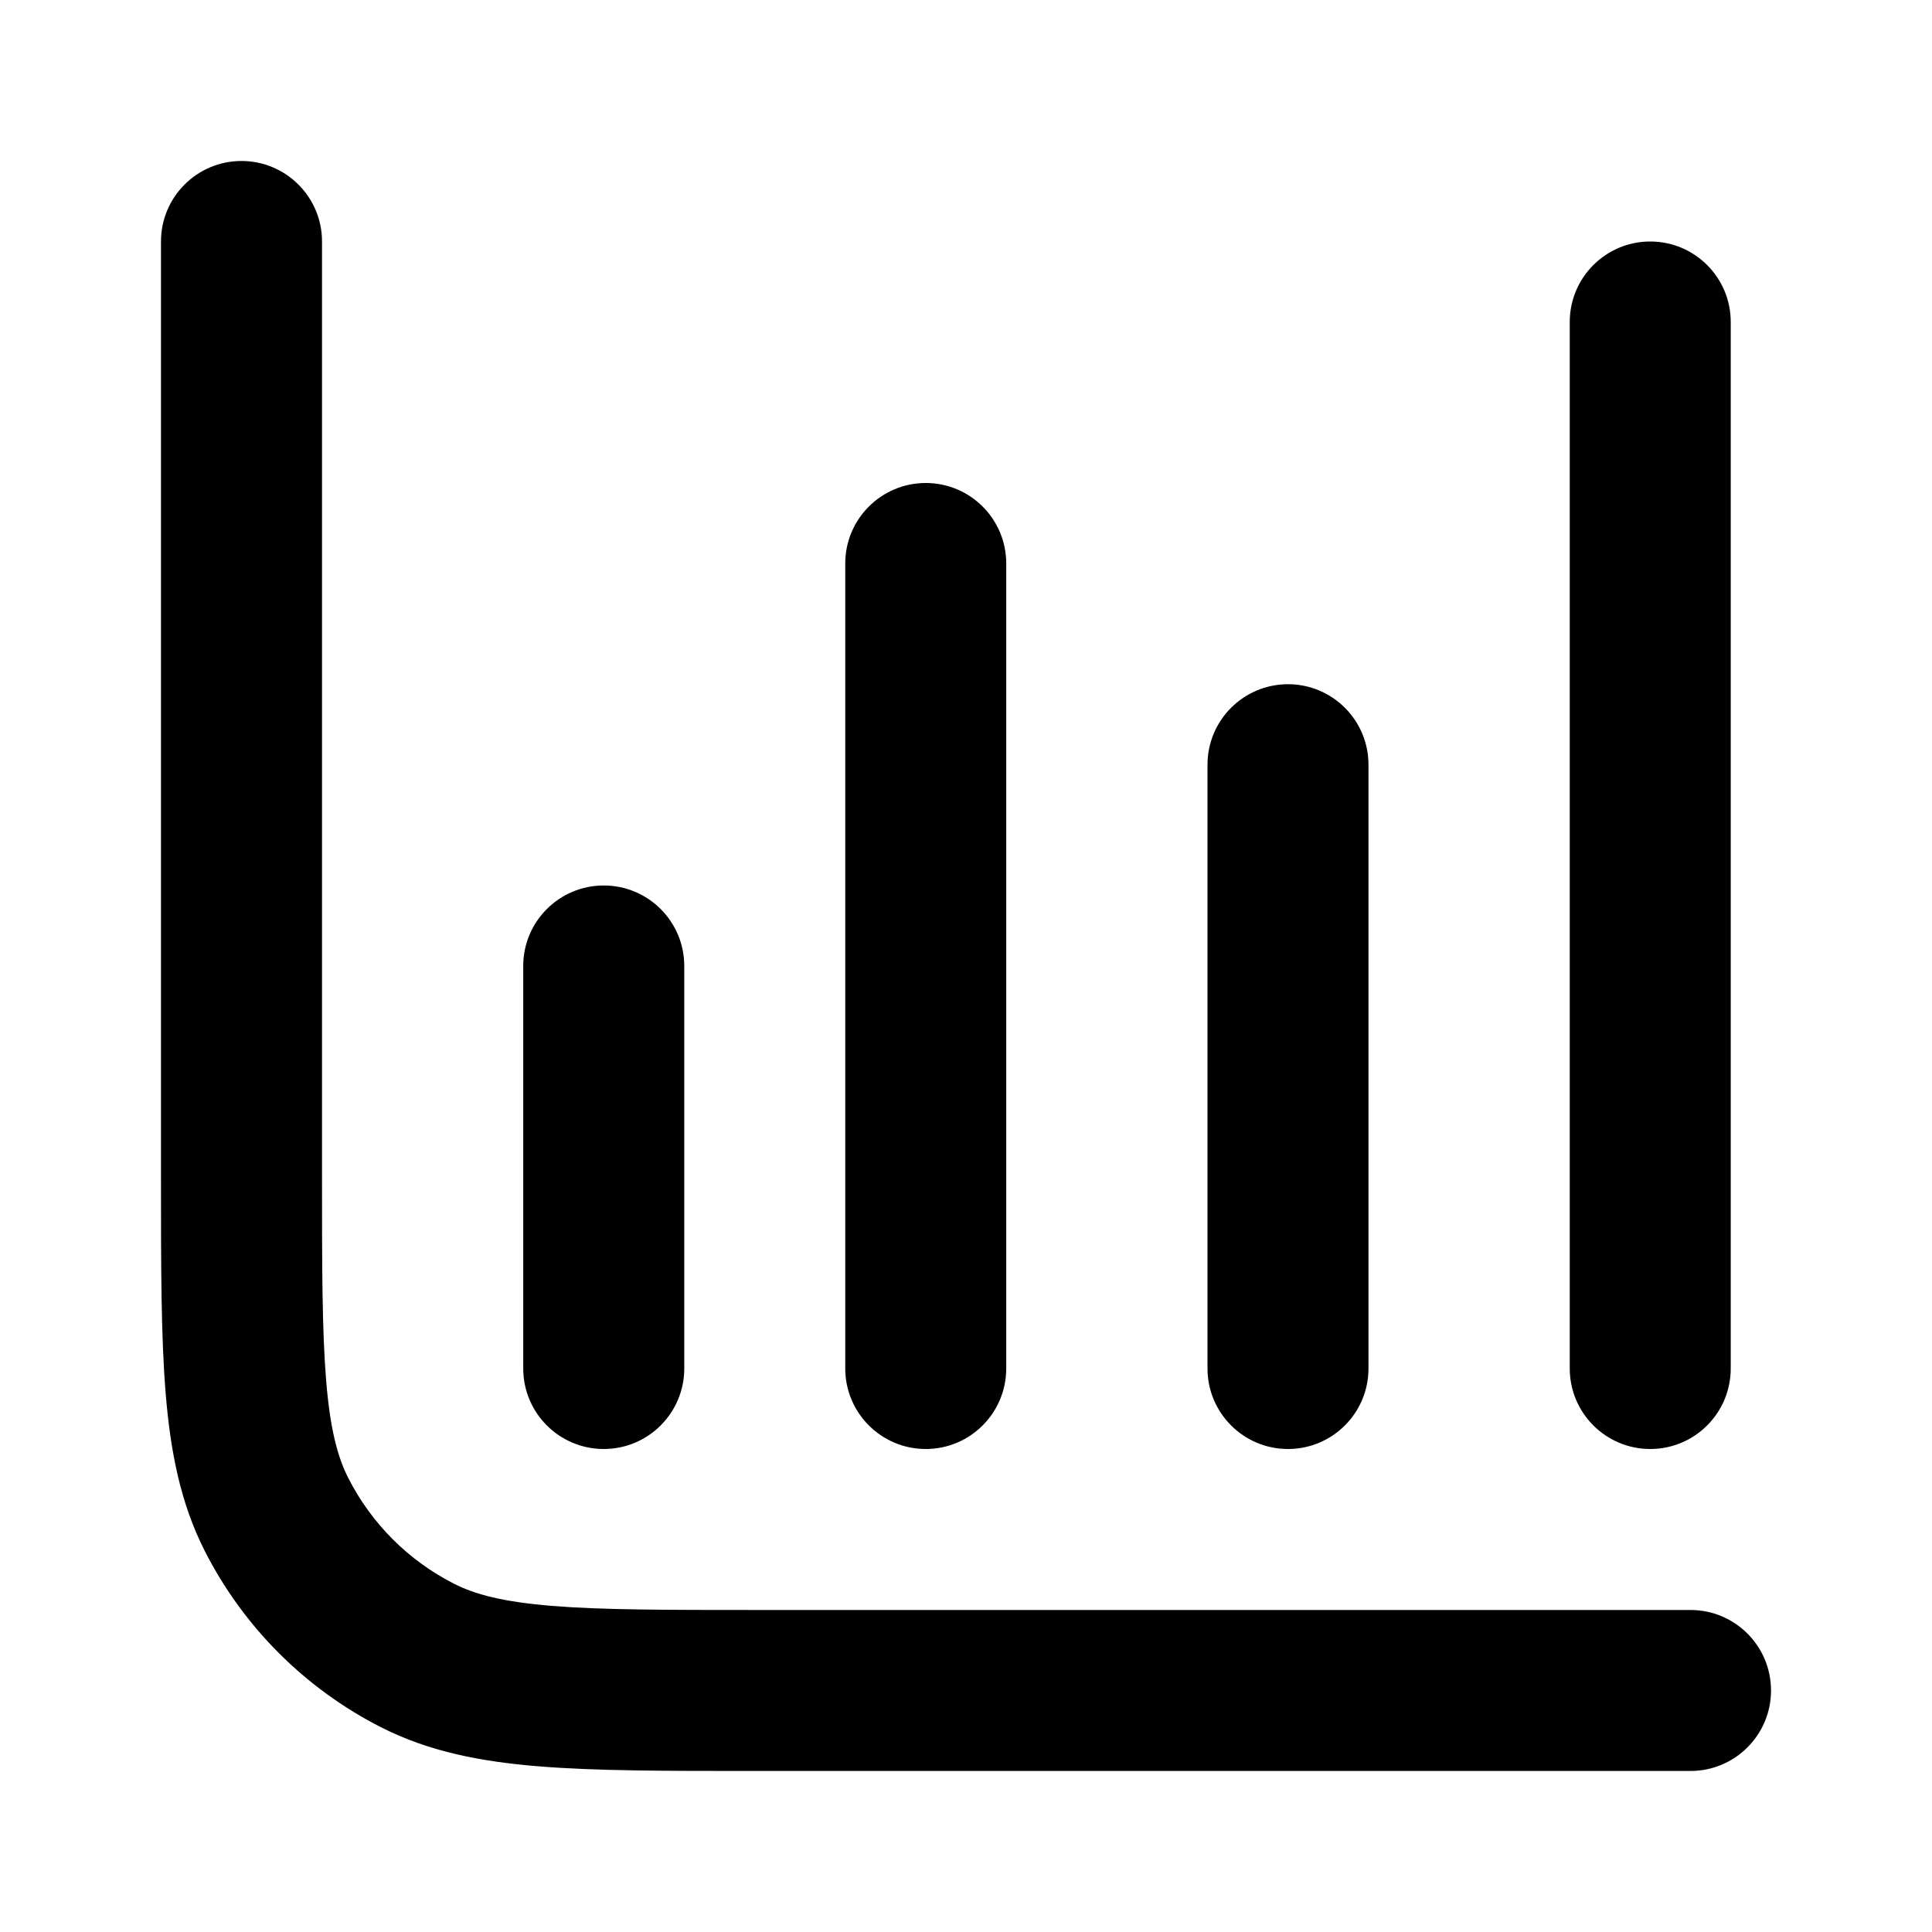 <svg width="40" height="40" viewBox="0 0 40 40" fill="none" xmlns="http://www.w3.org/2000/svg">
<path fill-rule="evenodd" clip-rule="evenodd" d="M5 3.333C5.92 3.333 6.667 4.079 6.667 5V24.333C6.667 26.227 6.668 27.548 6.752 28.576C6.834 29.585 6.988 30.164 7.212 30.603C7.691 31.544 8.456 32.309 9.397 32.788C9.836 33.012 10.415 33.165 11.424 33.248C12.452 33.332 13.772 33.333 15.667 33.333H35C35.92 33.333 36.667 34.079 36.667 35C36.667 35.92 35.92 36.666 35 36.666H15.595C13.789 36.666 12.332 36.666 11.152 36.57C9.937 36.471 8.87 36.261 7.883 35.758C6.315 34.959 5.04 33.684 4.242 32.116C3.739 31.129 3.529 30.062 3.43 28.847C3.333 27.668 3.333 26.211 3.333 24.404V5C3.333 4.079 4.079 3.333 5 3.333ZM34.167 5C35.087 5 35.833 5.746 35.833 6.666V28.333C35.833 29.253 35.087 30 34.167 30C33.246 30 32.5 29.253 32.5 28.333V6.666C32.5 5.746 33.246 5 34.167 5ZM19.167 10C20.087 10 20.833 10.746 20.833 11.666V28.333C20.833 29.253 20.087 30 19.167 30C18.246 30 17.5 29.253 17.5 28.333V11.666C17.5 10.746 18.246 10 19.167 10ZM26.667 14.166C27.587 14.166 28.333 14.912 28.333 15.833V28.333C28.333 29.253 27.587 30 26.667 30C25.746 30 25 29.253 25 28.333V15.833C25 14.912 25.746 14.166 26.667 14.166ZM12.5 18.333C13.421 18.333 14.167 19.079 14.167 20V28.333C14.167 29.253 13.421 30 12.5 30C11.579 30 10.833 29.253 10.833 28.333V20C10.833 19.079 11.579 18.333 12.5 18.333Z" fill="black"/>
</svg>
